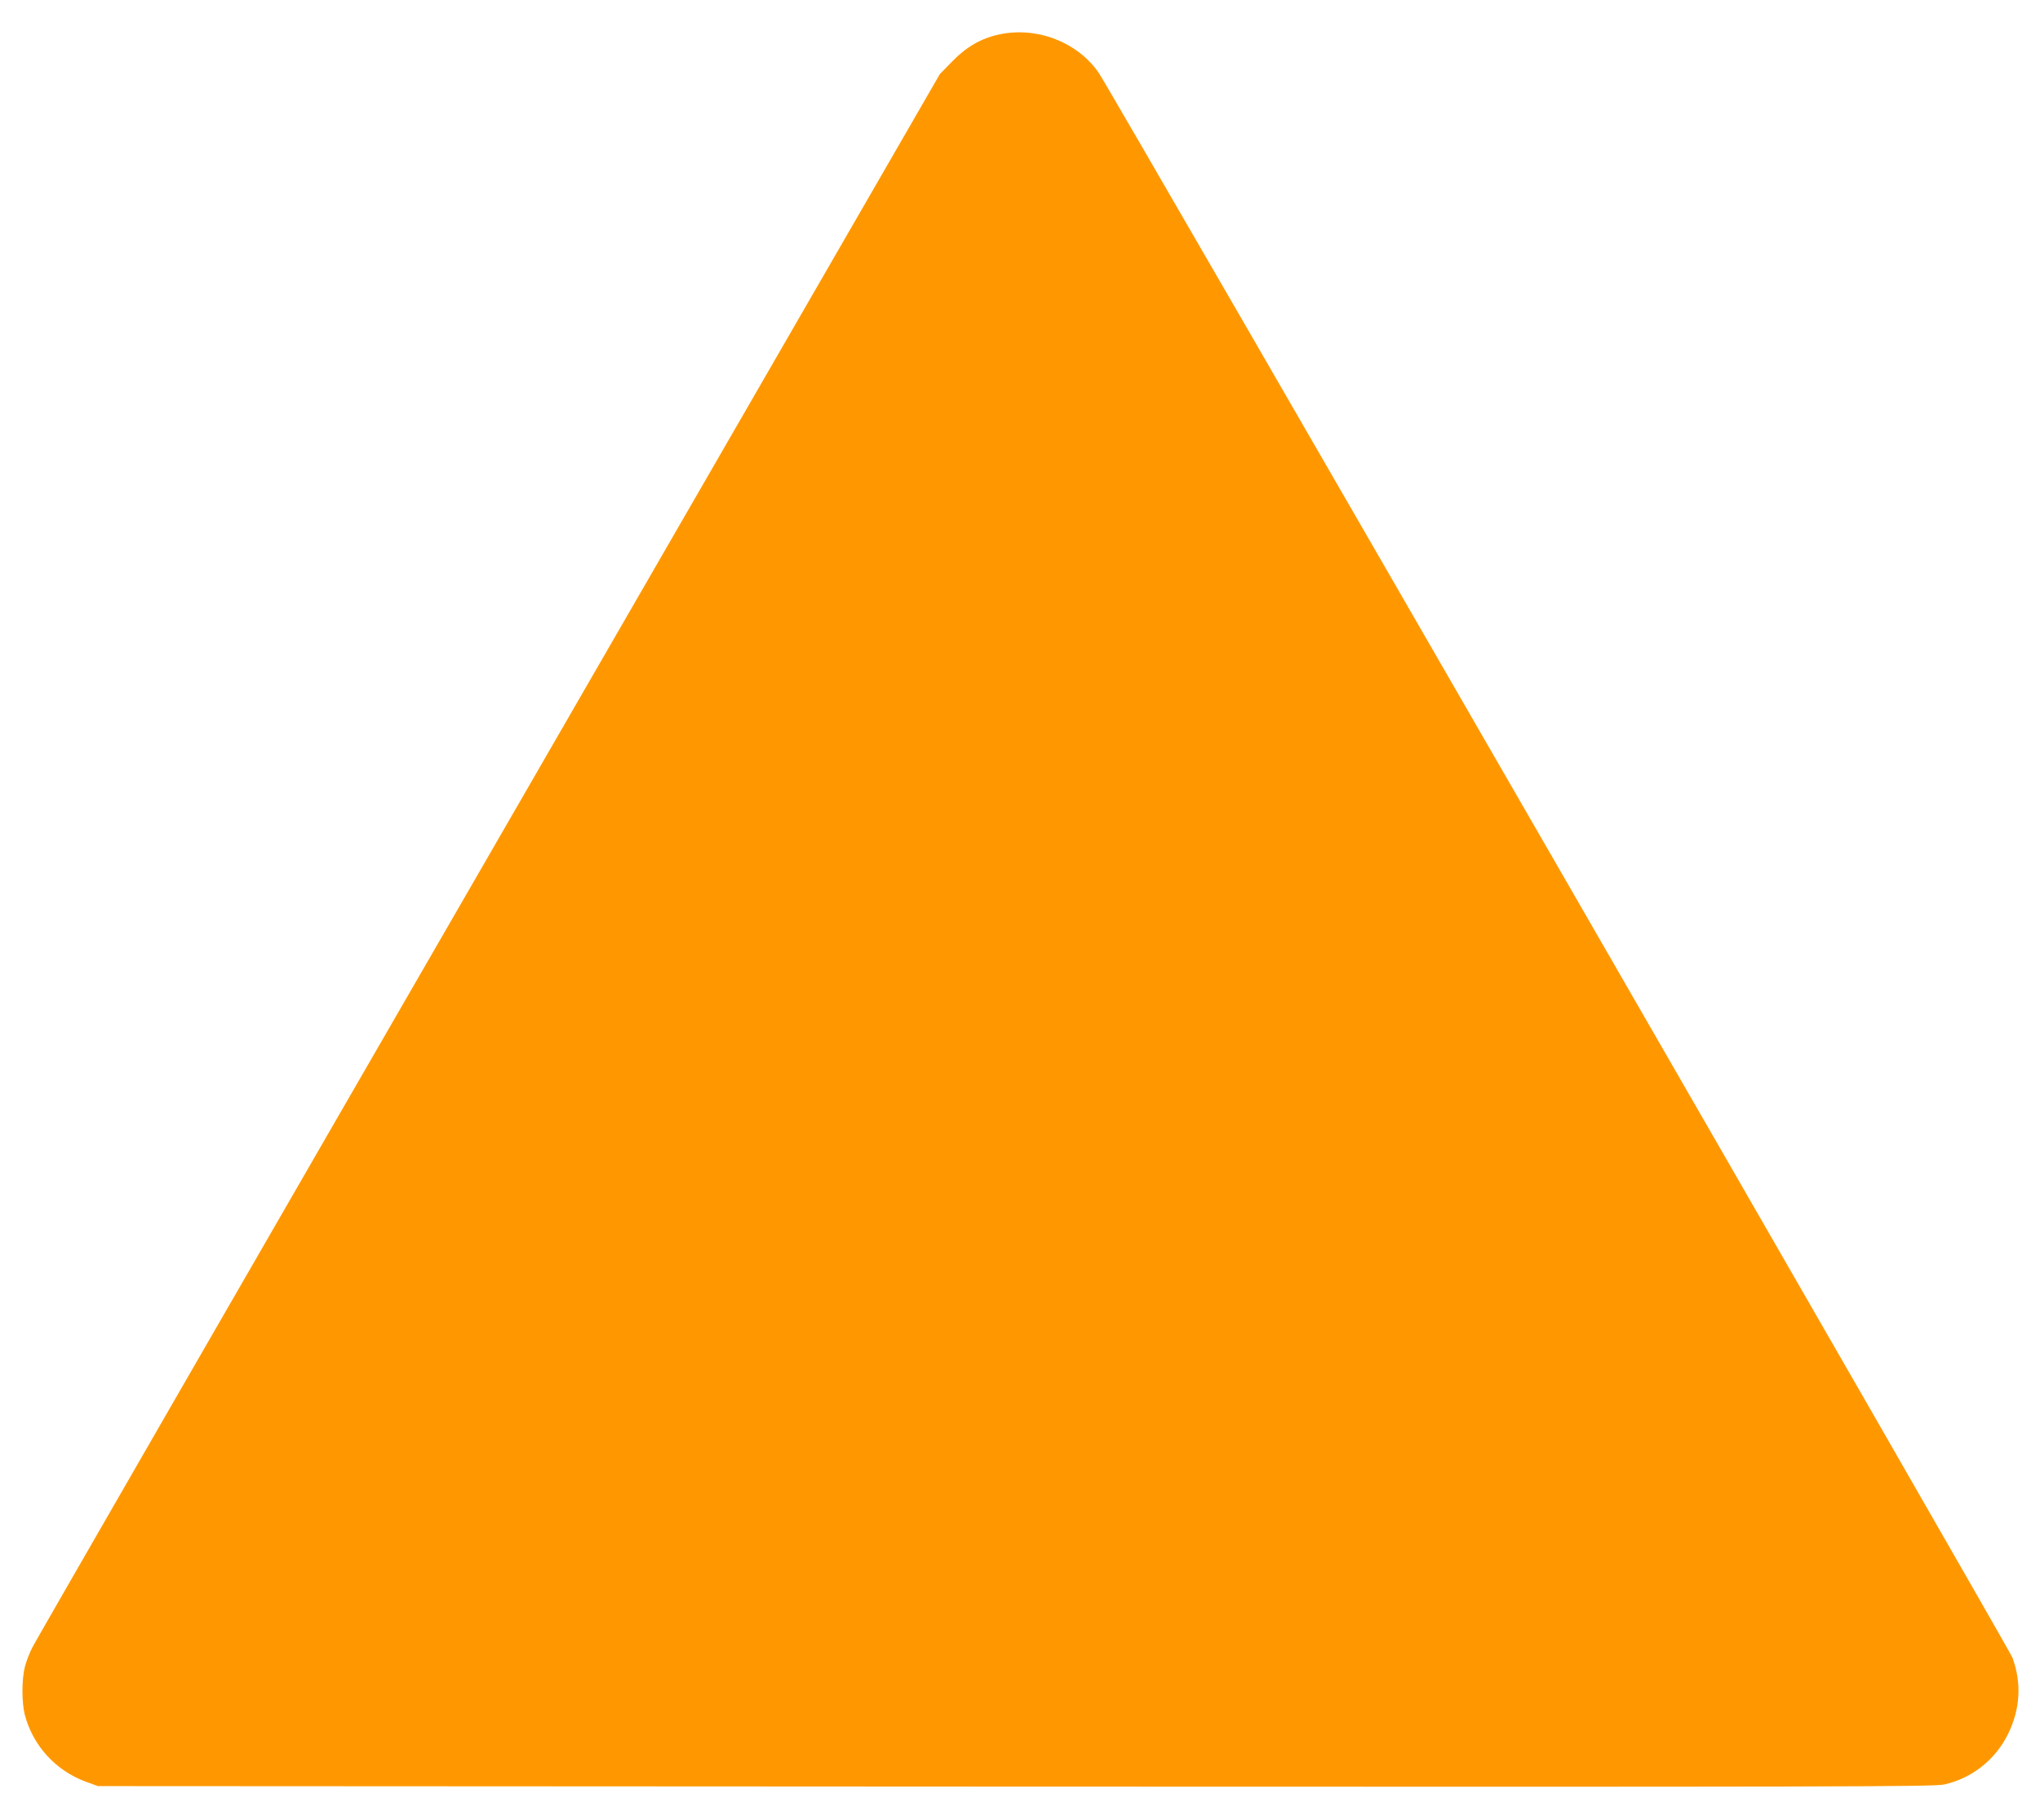<?xml version="1.0" standalone="no"?>
<!DOCTYPE svg PUBLIC "-//W3C//DTD SVG 20010904//EN"
 "http://www.w3.org/TR/2001/REC-SVG-20010904/DTD/svg10.dtd">
<svg version="1.0" xmlns="http://www.w3.org/2000/svg"
 width="1280pt" height="1142pt" viewBox="0 0 1280 1142"
 preserveAspectRatio="xMidYMid meet">
<g transform="translate(0,1142) scale(0.1,-0.1)"
fill="#ff9800" stroke="none">
<path d="M6270 11204 c-113 -24 -205 -77 -294 -168 l-79 -81 -2829 -4900
c-1557 -2695 -2845 -4930 -2863 -4966 -19 -36 -41 -93 -49 -126 -20 -77 -20
-221 -1 -298 50 -195 194 -353 385 -423 l75 -27 5755 -3 c5234 -2 5762 -1
5828 13 173 38 322 155 401 316 77 156 87 320 28 480 -20 56 -5653 9824 -5731
9939 -132 195 -389 295 -626 244z"/>
</g>
</svg>
